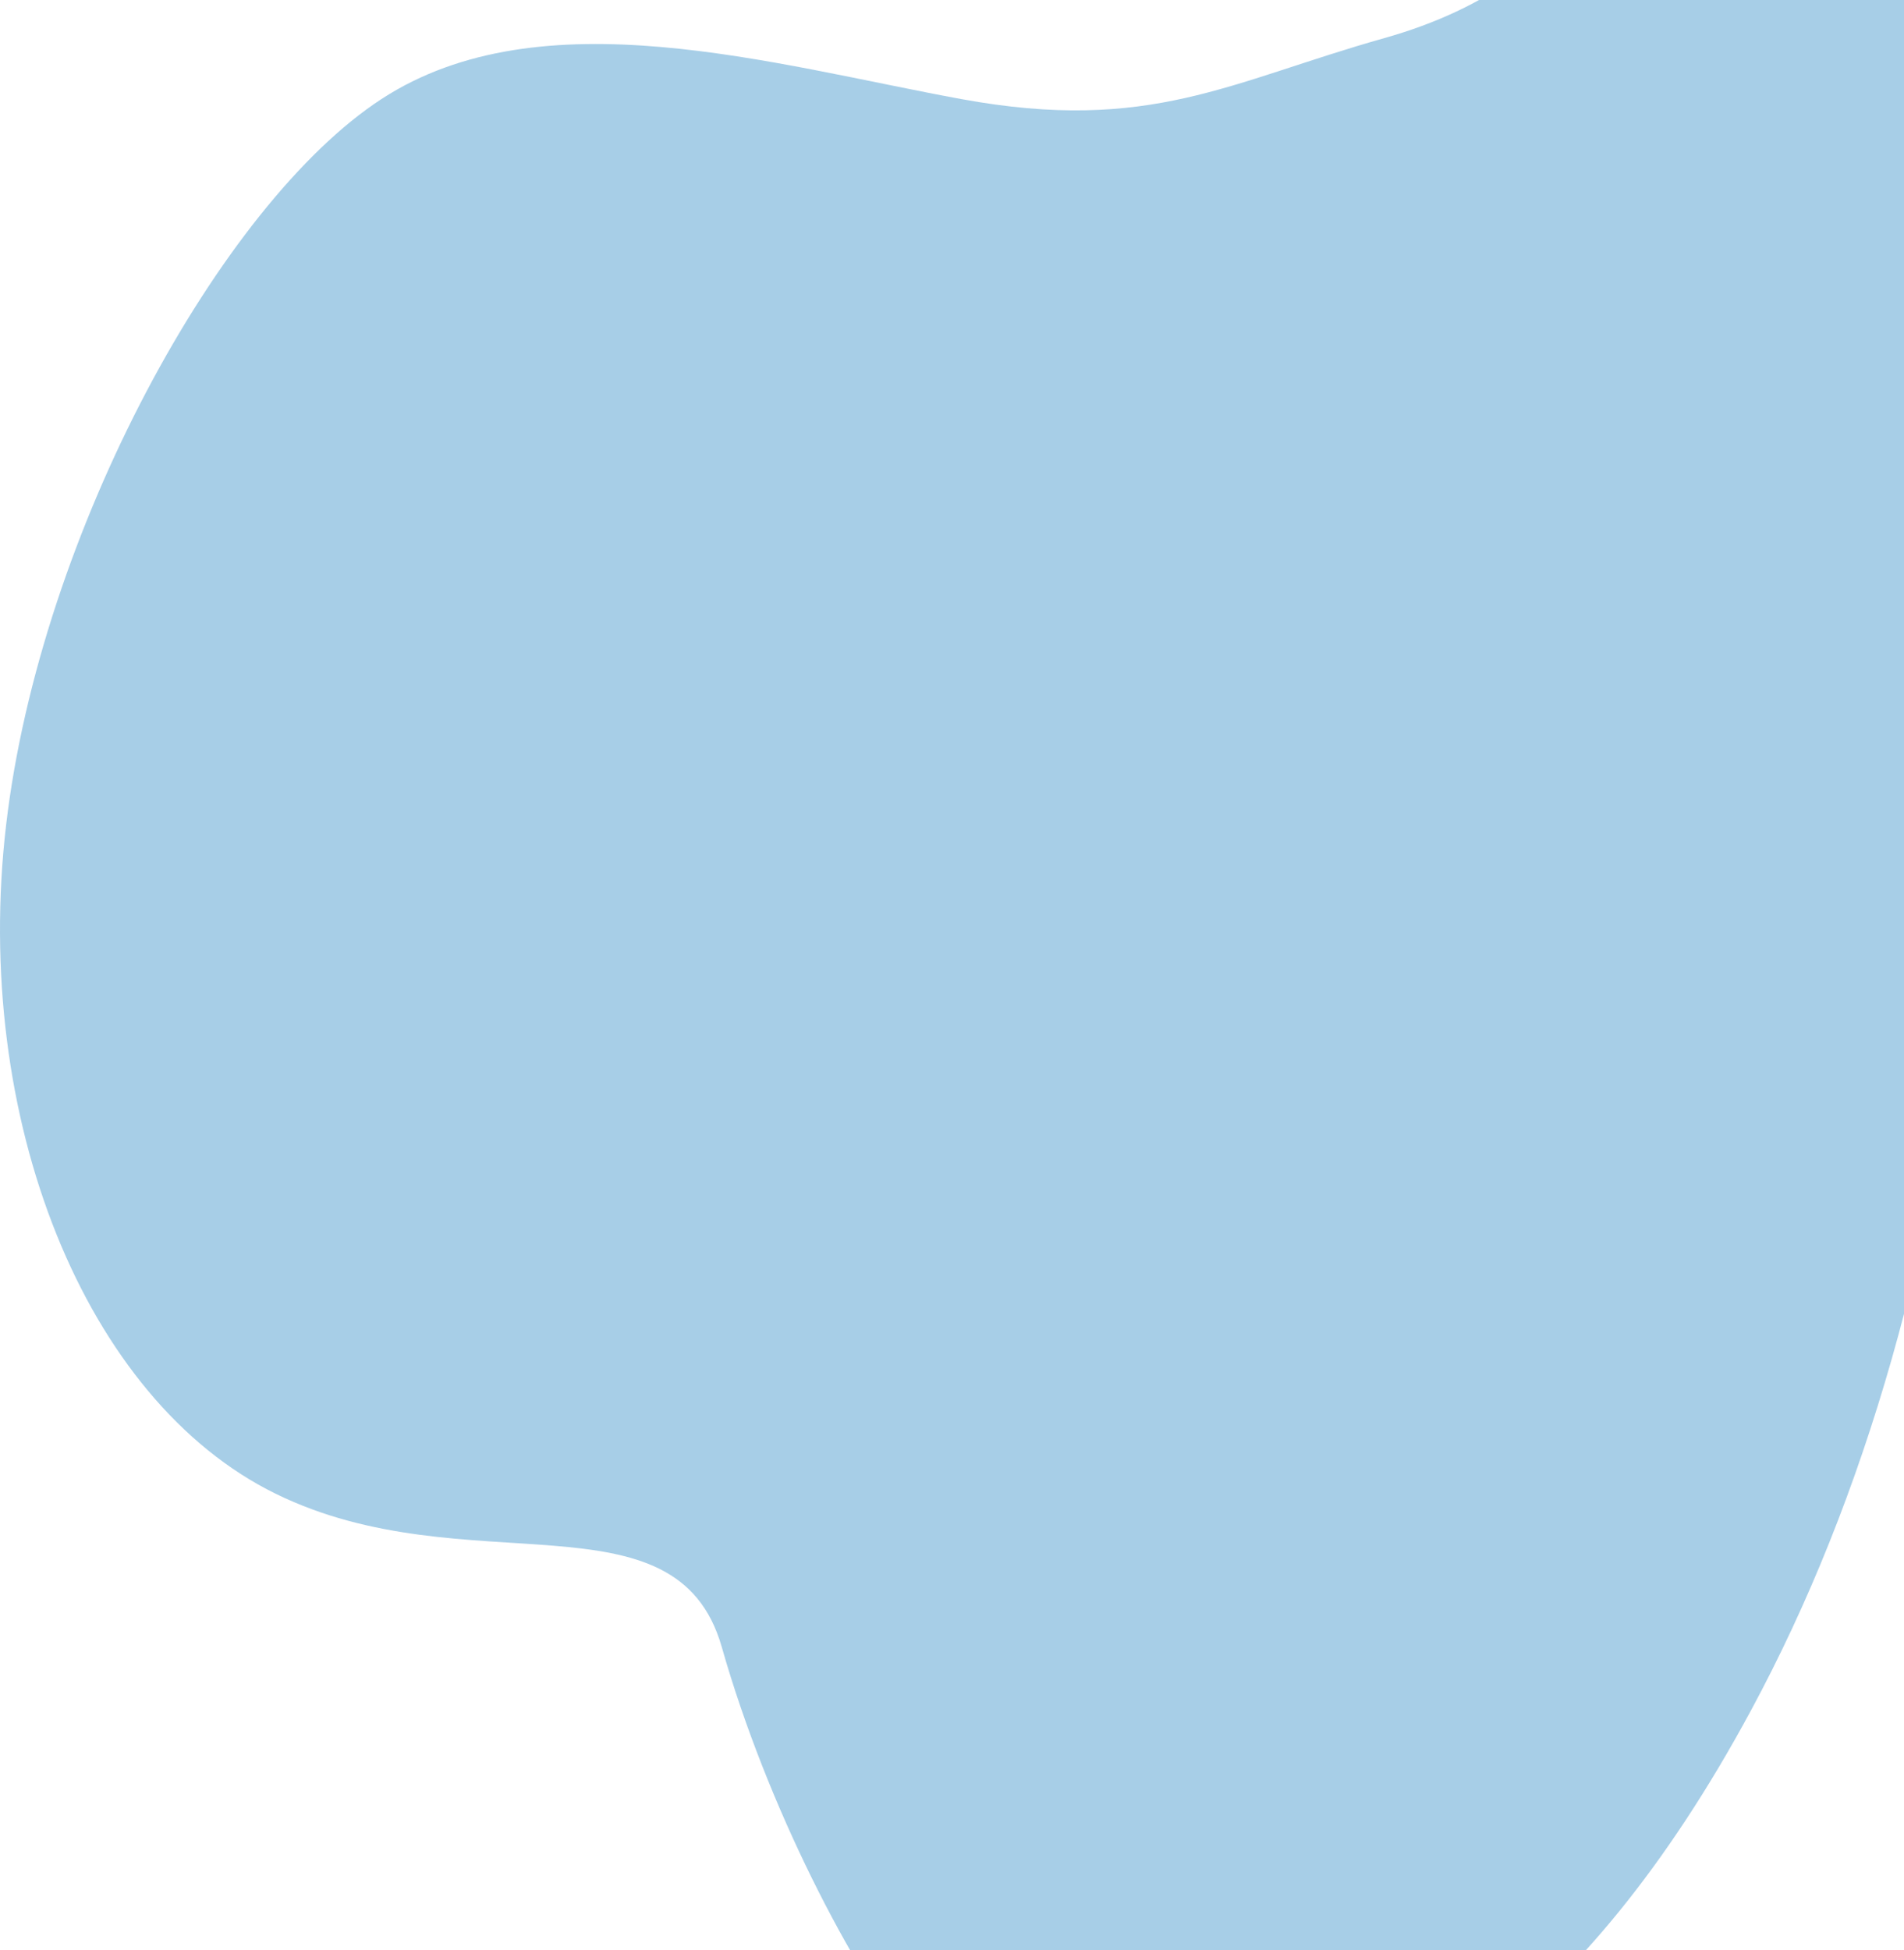 <svg xmlns="http://www.w3.org/2000/svg" width="414" height="424" viewBox="0 0 414 424">
    <g fill="none" fill-rule="evenodd" opacity=".346">
        <g fill="#0070BA">
            <g>
                <g>
                    <path d="M1103.057-27c-9.485 17.164-25.495 28.923-48.032 35.278-33.805 9.533-50.993 20.778-92.002 13.263-41.01-7.514-91.25-22.699-126.091 0-34.84 22.7-74.164 94.2-81.607 157.849-7.444 63.649 17.08 124.984 58.595 145.345 41.514 20.362 87.145-1.33 97.02 33.342 9.875 34.67 28.178 69.92 42.34 87.738 14.163 17.818 106.607 64.795 181.472-74.01 49.91-92.538 63.365-222.5 40.364-389.885l-72.06-8.92z" transform="translate(-1151 -5174) translate(355 5174) translate(42)"/>
                </g>
            </g>
        </g>
    </g>
</svg>
